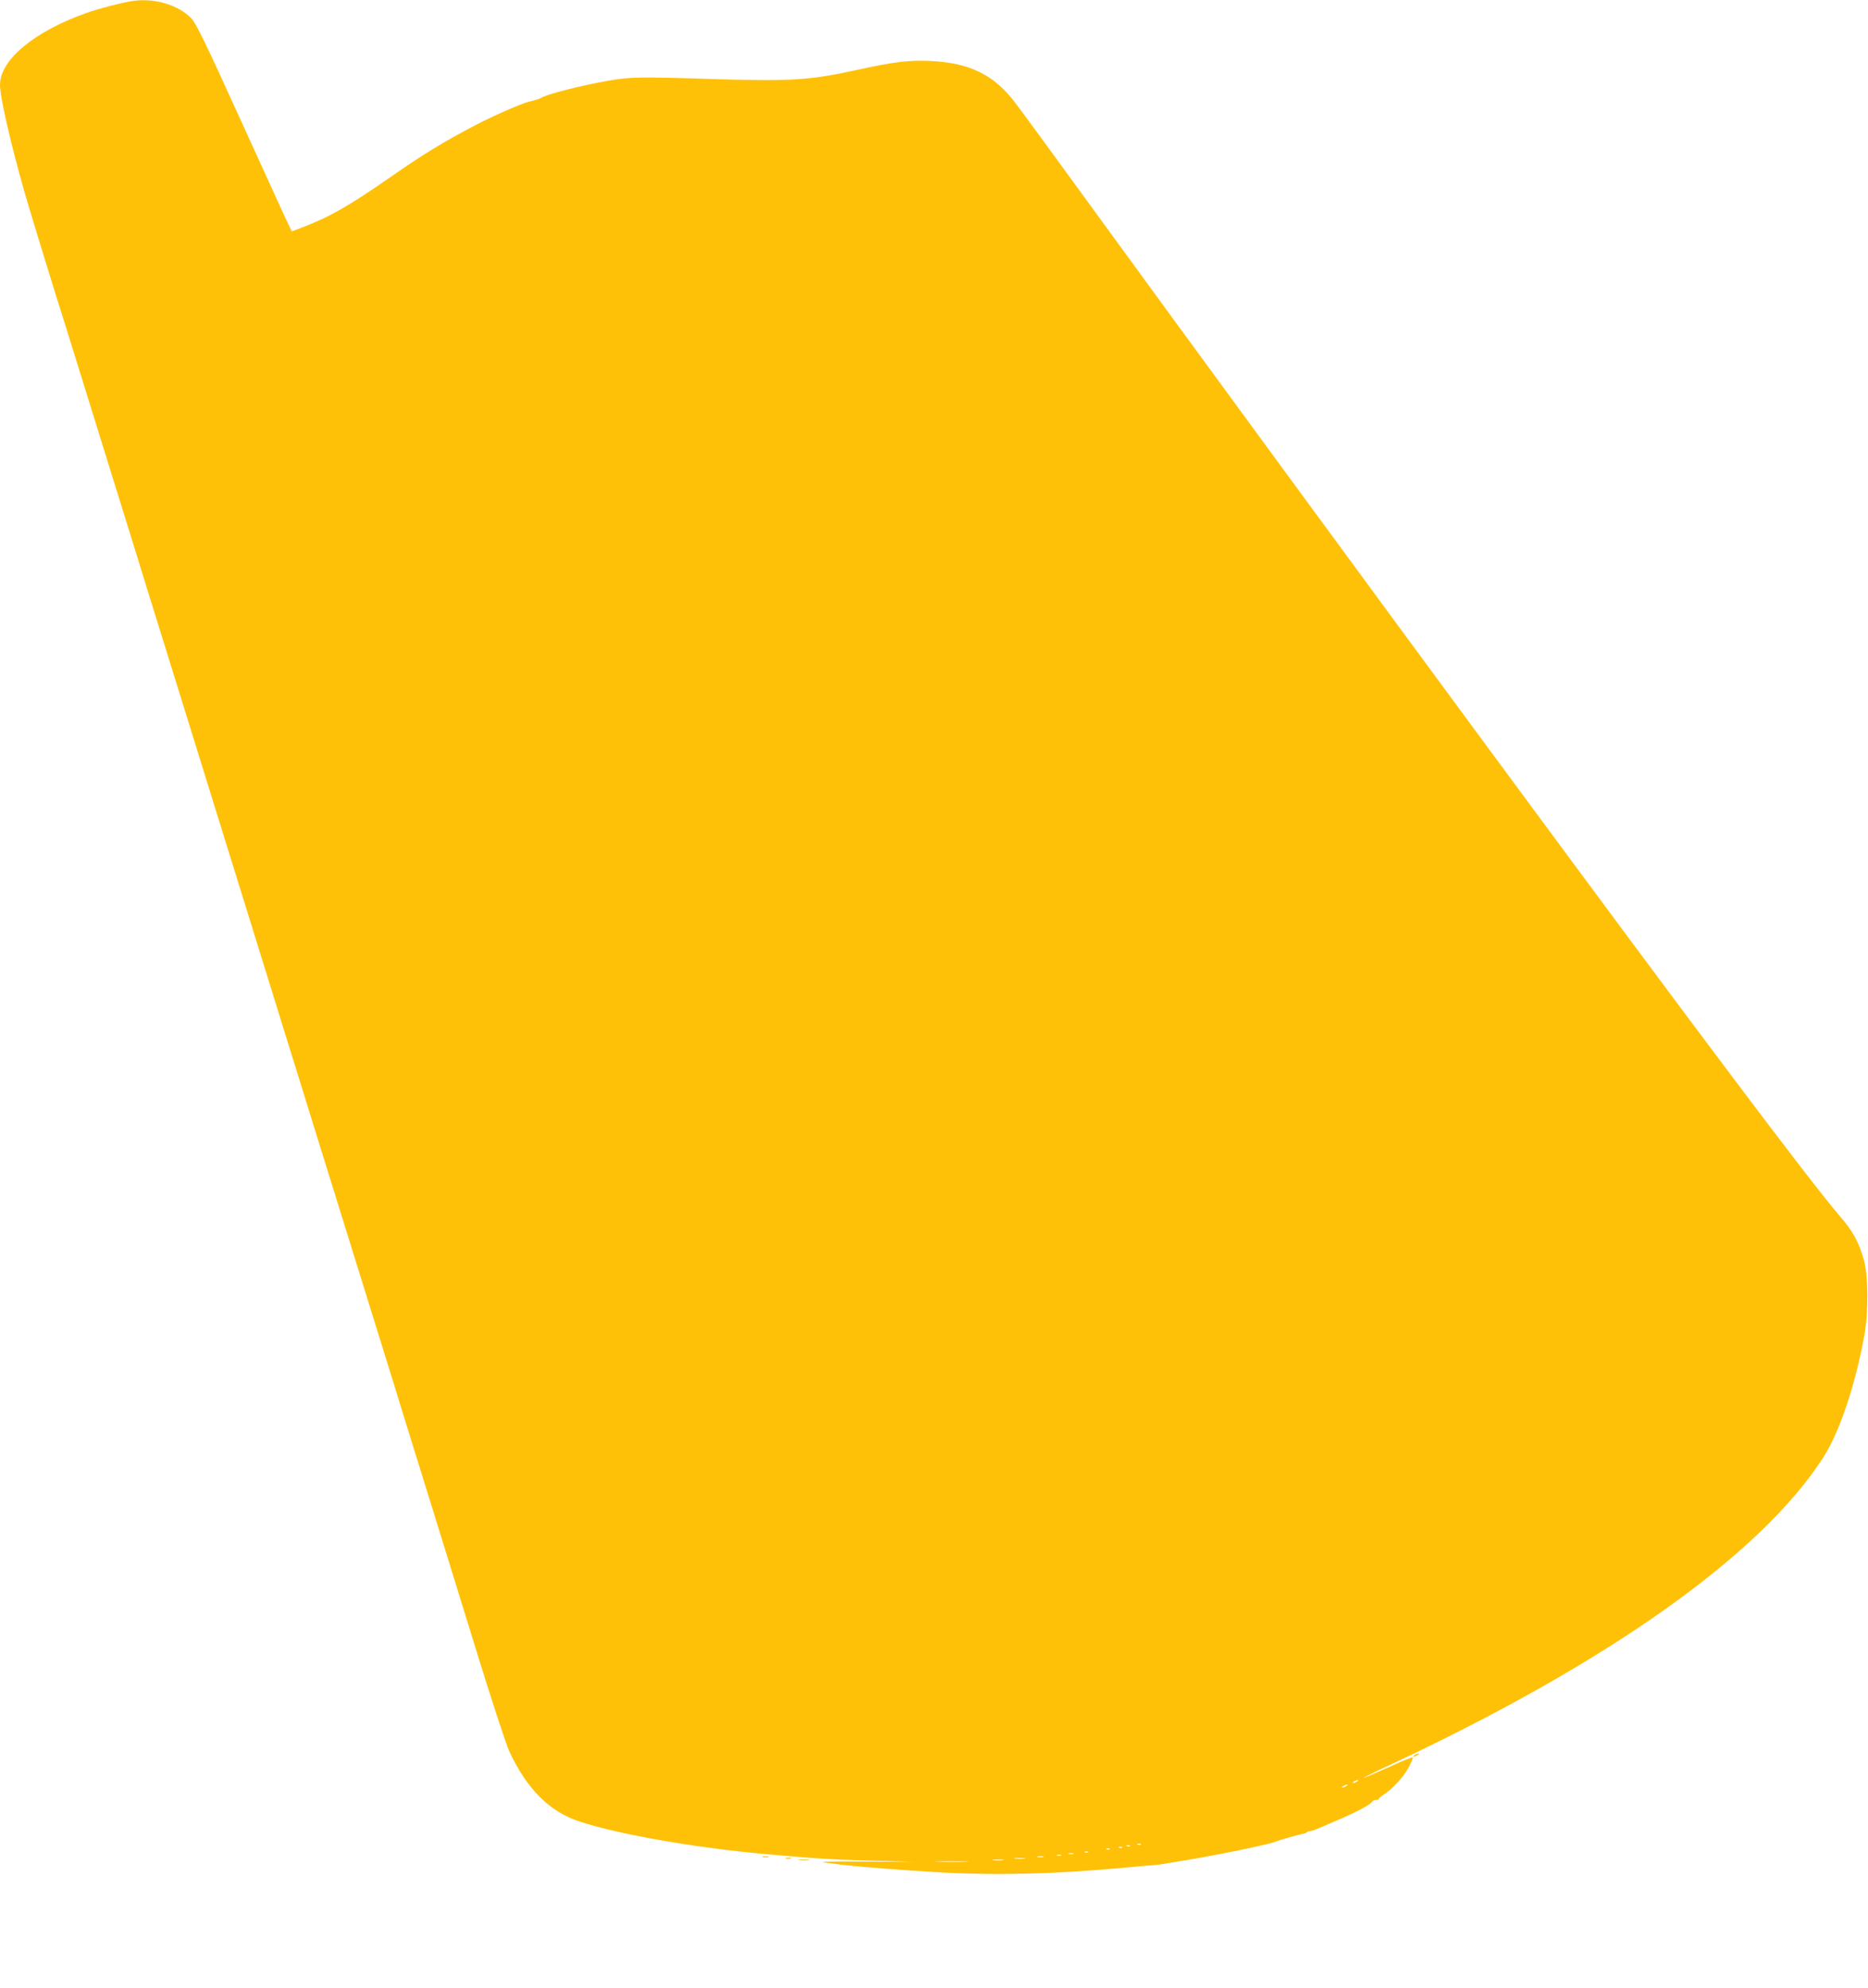 <?xml version="1.0" standalone="no"?>
<!DOCTYPE svg PUBLIC "-//W3C//DTD SVG 20010904//EN"
 "http://www.w3.org/TR/2001/REC-SVG-20010904/DTD/svg10.dtd">
<svg version="1.0" xmlns="http://www.w3.org/2000/svg"
 width="1203pt" height="1280pt" viewBox="0 0 1203 1280"
 preserveAspectRatio="xMidYMid meet">
<g transform="translate(0,1280) scale(0.1,-0.1)"
fill="#ffc107" stroke="none">
<path d="M850 12793 c-66 -10 -213 -48 -289 -75 -339 -119 -561 -303 -561
-464 0 -80 68 -376 160 -699 35 -122 223 -734 247 -805 8 -25 32 -101 53 -170
35 -113 92 -298 225 -725 119 -384 184 -591 265 -855 49 -157 161 -519 250
-805 89 -286 179 -576 200 -645 35 -114 96 -310 225 -725 57 -182 157 -507
220 -710 26 -82 67 -215 92 -295 24 -80 116 -374 203 -655 175 -563 221 -710
317 -1020 36 -115 105 -338 153 -495 49 -157 130 -418 180 -580 50 -162 173
-558 272 -880 100 -325 197 -621 218 -667 114 -244 262 -391 458 -453 262 -85
759 -170 1217 -210 308 -27 398 -33 655 -40 l275 -8 -320 2 c-206 2 -297 0
-255 -6 36 -4 81 -10 100 -13 114 -14 403 -37 655 -51 360 -20 736 -10 1180
31 94 9 177 16 185 16 8 0 40 4 70 9 30 5 100 17 155 26 55 9 118 20 140 25
22 4 76 14 120 23 44 8 109 22 145 30 36 8 79 18 95 21 17 4 39 10 50 14 38
15 161 50 192 55 7 1 16 5 19 9 4 4 13 7 21 7 7 0 35 9 61 21 26 11 74 32 107
46 126 53 227 107 233 124 2 5 12 9 23 9 10 0 19 4 19 8 0 4 12 15 28 25 55
34 130 114 162 174 19 35 31 65 28 68 -3 3 -74 -26 -158 -65 -85 -38 -155 -68
-157 -66 -2 1 72 38 165 81 1410 659 2391 1355 2794 1981 105 163 207 468 265
789 27 152 25 386 -5 488 -32 111 -70 180 -149 272 -196 227 -924 1195 -2259
3005 -733 993 -2015 2741 -2552 3480 -250 344 -479 657 -509 695 -134 174
-290 250 -536 262 -141 7 -241 -5 -477 -57 -307 -68 -434 -75 -960 -58 -446
14 -498 13 -645 -12 -162 -28 -399 -88 -430 -110 -9 -6 -43 -17 -80 -25 -46
-11 -226 -90 -342 -150 -204 -107 -333 -185 -548 -335 -274 -190 -392 -257
-573 -326 l-63 -24 -46 97 c-25 54 -162 355 -305 668 -200 440 -267 578 -295
606 -86 89 -241 134 -383 112z m7890 -11463 c-8 -5 -19 -10 -25 -10 -5 0 -3 5
5 10 8 5 20 10 25 10 6 0 3 -5 -5 -10z m-70 -30 c-8 -5 -19 -10 -25 -10 -5 0
-3 5 5 10 8 5 20 10 25 10 6 0 3 -5 -5 -10z m-1323 -376 c-3 -3 -12 -4 -19 -1
-8 3 -5 6 6 6 11 1 17 -2 13 -5z m-70 -10 c-3 -3 -12 -4 -19 -1 -8 3 -5 6 6 6
11 1 17 -2 13 -5z m-50 -10 c-3 -3 -12 -4 -19 -1 -8 3 -5 6 6 6 11 1 17 -2 13
-5z m-80 -10 c-3 -3 -12 -4 -19 -1 -8 3 -5 6 6 6 11 1 17 -2 13 -5z m-140 -20
c-3 -3 -12 -4 -19 -1 -8 3 -5 6 6 6 11 1 17 -2 13 -5z m-94 -11 c-7 -2 -21 -2
-30 0 -10 3 -4 5 12 5 17 0 24 -2 18 -5z m-80 -10 c-7 -2 -19 -2 -25 0 -7 3
-2 5 12 5 14 0 19 -2 13 -5z m-115 -10 c-10 -2 -26 -2 -35 0 -10 3 -2 5 17 5
19 0 27 -2 18 -5z m-120 -10 c-15 -2 -42 -2 -60 0 -18 2 -6 4 27 4 33 0 48 -2
33 -4z m-140 -10 c-15 -2 -42 -2 -60 0 -18 2 -6 4 27 4 33 0 48 -2 33 -4z
m-240 -10 c-49 -2 -127 -2 -175 0 -49 1 -9 3 87 3 96 0 136 -2 88 -3z"/>
<path d="M9110 1500 c-8 -5 -10 -10 -5 -10 6 0 17 5 25 10 8 5 11 10 5 10 -5
0 -17 -5 -25 -10z"/>
<path d="M4913 843 c9 -2 25 -2 35 0 9 3 1 5 -18 5 -19 0 -27 -2 -17 -5z"/>
<path d="M5063 833 c9 -2 23 -2 30 0 6 3 -1 5 -18 5 -16 0 -22 -2 -12 -5z"/>
<path d="M5148 823 c18 -2 45 -2 60 0 15 2 0 4 -33 4 -33 0 -45 -2 -27 -4z"/>
</g>
</svg>
